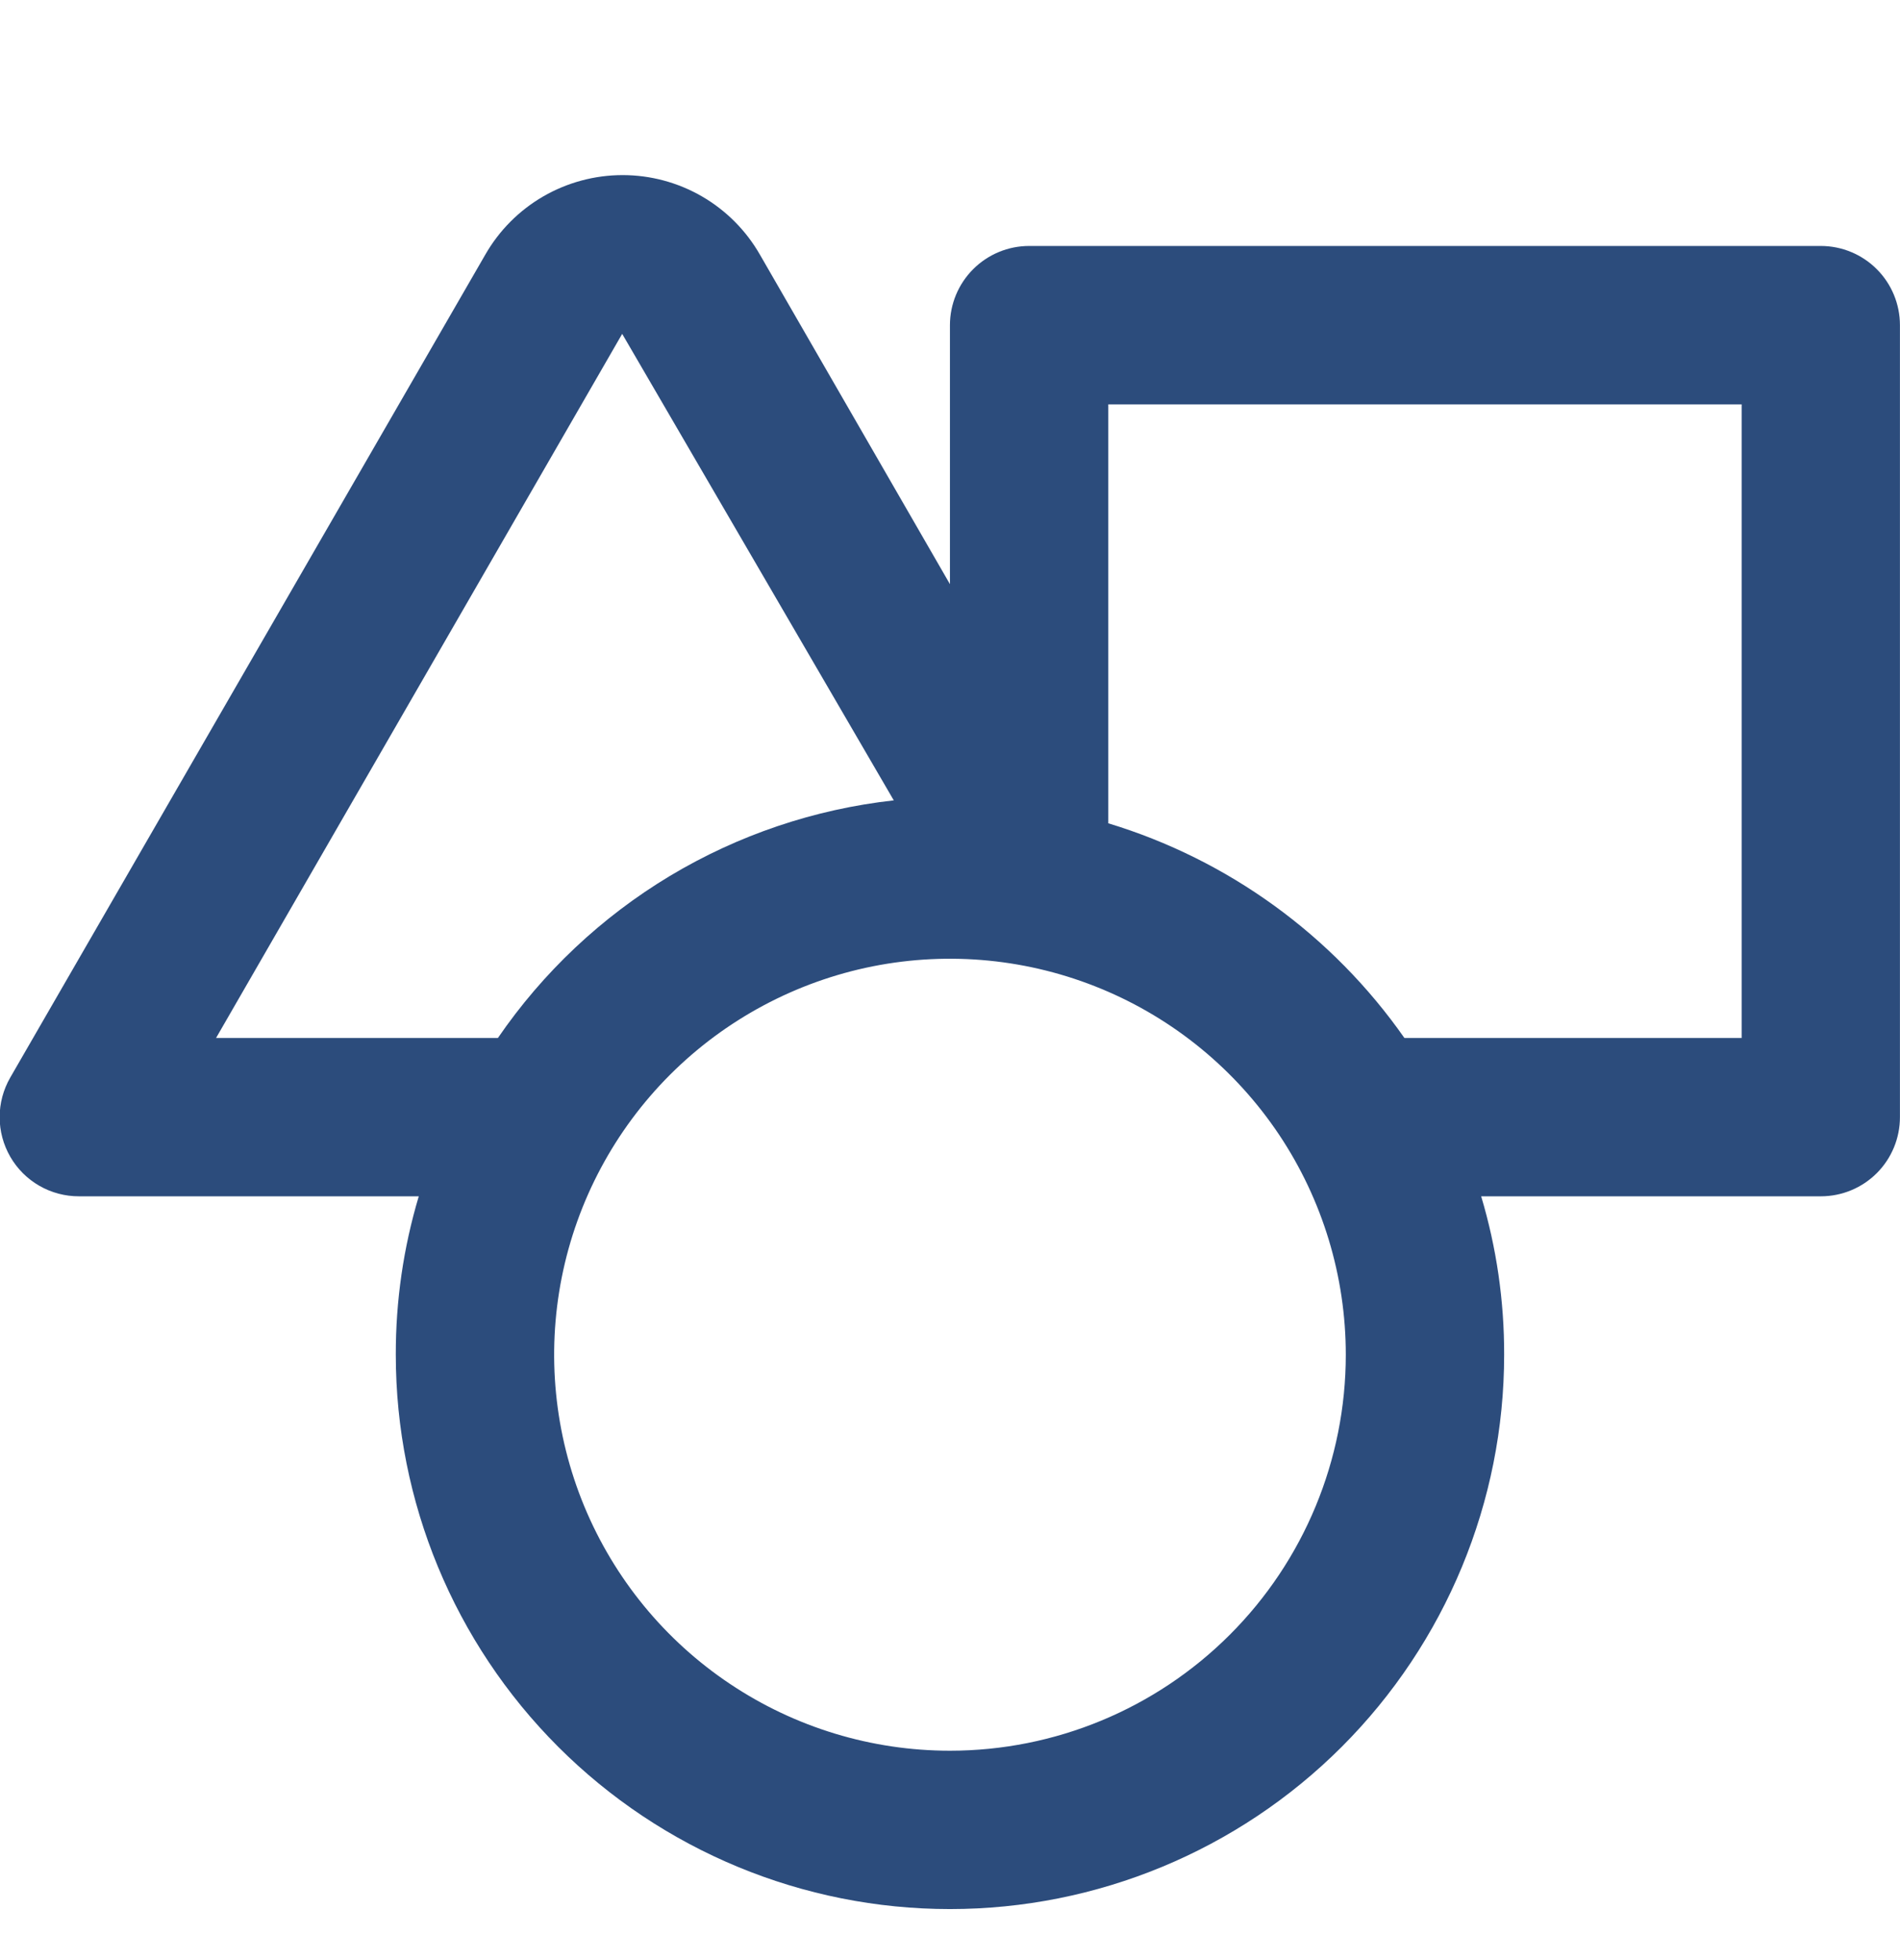 <svg width="32" height="33" viewBox="0 0 32 33" fill="none" xmlns="http://www.w3.org/2000/svg">
<g clip-path="url(#clip0_519_3749)">
<path d="M30.666 4.141H17.333C16.979 4.141 16.64 4.282 16.39 4.532C16.14 4.782 15.999 5.121 15.999 5.475V9.835L12.799 4.288C12.566 3.881 12.229 3.542 11.823 3.307C11.417 3.072 10.956 2.948 10.486 2.948C10.017 2.948 9.556 3.072 9.149 3.307C8.743 3.542 8.406 3.881 8.173 4.288L0.173 18.141C0.056 18.344 -0.006 18.574 -0.006 18.808C-0.006 19.042 0.056 19.272 0.173 19.475C0.29 19.678 0.459 19.847 0.663 19.964C0.867 20.081 1.098 20.142 1.333 20.141H7.053C6.794 21.006 6.664 21.905 6.666 22.808C6.666 25.283 7.649 27.657 9.4 29.408C11.15 31.158 13.524 32.141 15.999 32.141C18.475 32.141 20.849 31.158 22.599 29.408C24.349 27.657 25.333 25.283 25.333 22.808C25.335 21.905 25.205 21.006 24.946 20.141H30.666C31.02 20.141 31.359 20.001 31.609 19.751C31.859 19.501 31.999 19.162 31.999 18.808V5.475C31.999 5.121 31.859 4.782 31.609 4.532C31.359 4.282 31.02 4.141 30.666 4.141ZM3.639 17.475L10.479 5.621L15.053 13.475C13.719 13.623 12.434 14.057 11.283 14.747C10.133 15.438 9.145 16.368 8.386 17.475H3.639ZM15.999 29.475C14.681 29.475 13.392 29.084 12.296 28.351C11.199 27.619 10.345 26.577 9.84 25.359C9.336 24.141 9.204 22.8 9.461 21.507C9.718 20.214 10.353 19.026 11.285 18.094C12.218 17.162 13.406 16.527 14.699 16.269C15.992 16.012 17.332 16.144 18.551 16.649C19.769 17.153 20.81 18.008 21.543 19.104C22.275 20.2 22.666 21.489 22.666 22.808C22.666 24.576 21.964 26.272 20.713 27.522C19.463 28.772 17.768 29.475 15.999 29.475ZM29.333 17.475H23.653C22.442 15.746 20.686 14.473 18.666 13.861V6.808H29.333V17.475Z" fill="#2C4C7C"/>
</g>
<defs>
<clipPath id="clip0_519_3749">
<rect width="32" height="32" fill="white" transform="translate(0 0.142)"/>
</clipPath>
</defs>
</svg>
